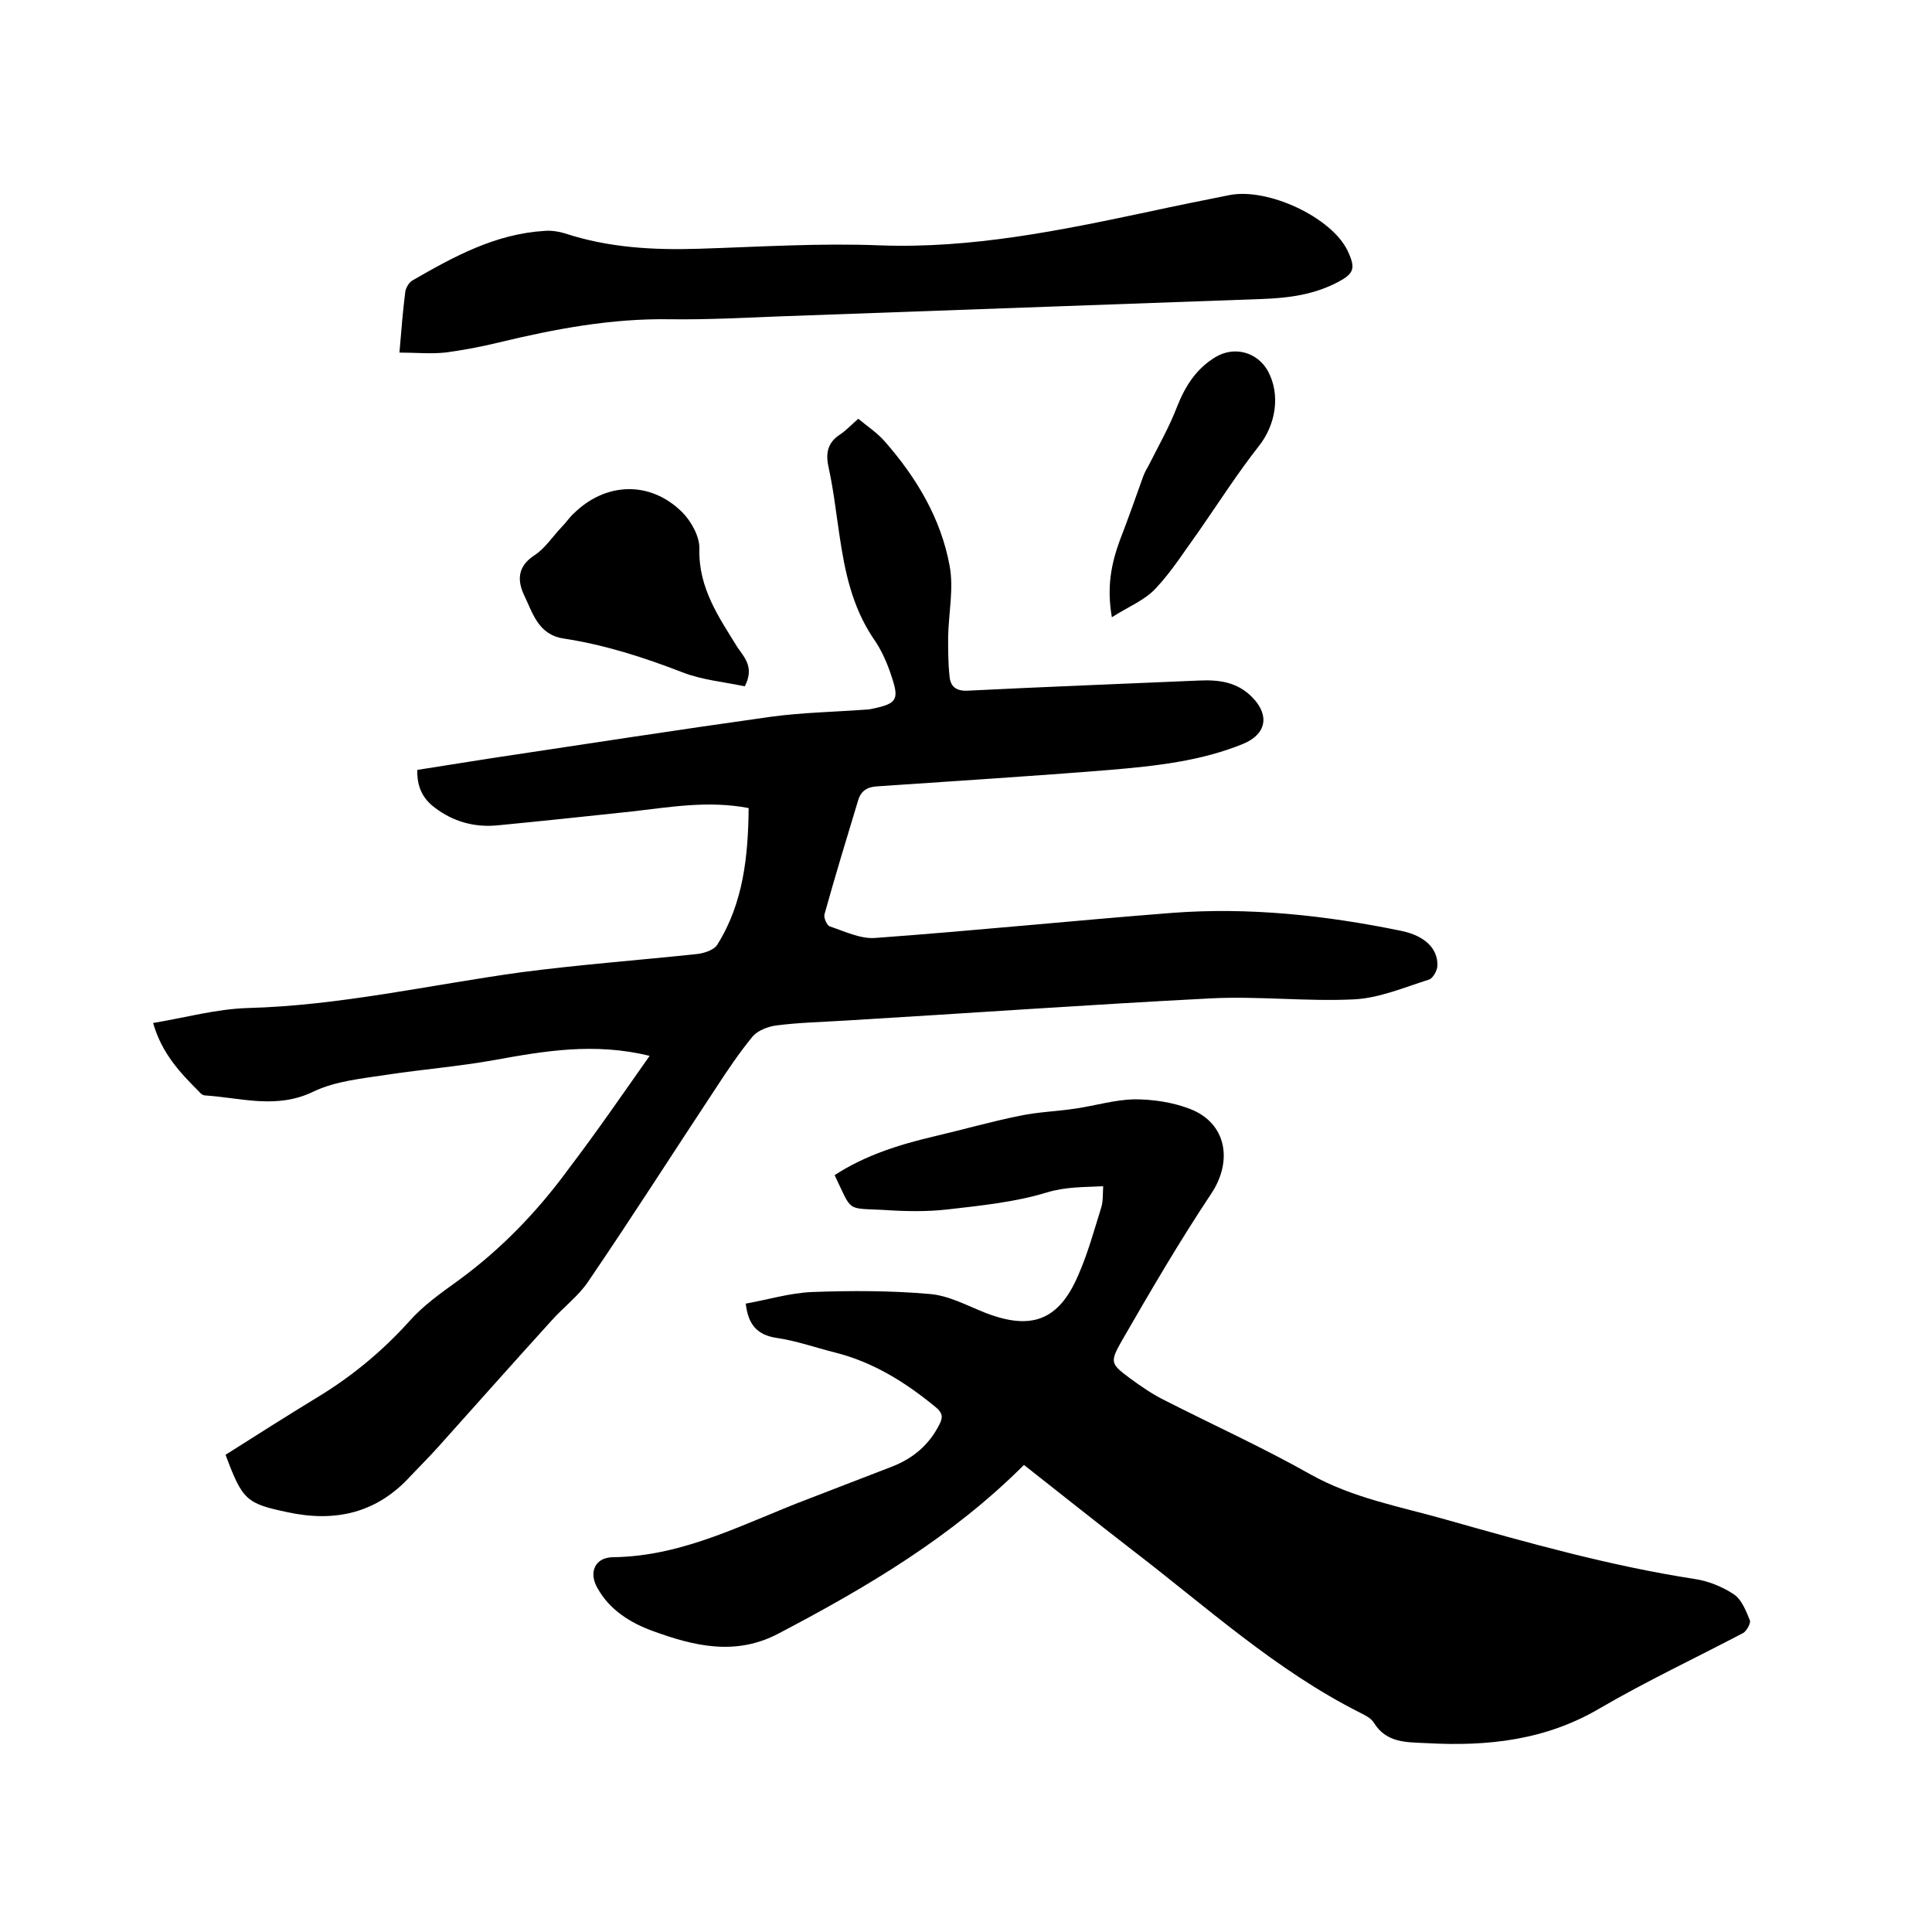 <svg enable-background="new 0 0 400 400" viewBox="0 0 400 400" xmlns="http://www.w3.org/2000/svg"><path d="m134.5 218.6c-11.5-2.8-21.8-1-32.3.9-7.3 1.3-14.7 1.9-22 3-5.2.8-10.7 1.3-15.3 3.5-7.6 3.7-14.9 1.3-22.4.8-.5 0-1-.4-1.3-.8-3.9-3.9-7.7-7.9-9.5-14.2 6.6-1.1 13.1-2.9 19.6-3.1 19.1-.5 37.7-4.8 56.6-7.4 12.2-1.6 24.4-2.5 36.6-3.8 1.4-.2 3.3-.8 4-1.9 5.4-8.6 6.4-18.3 6.5-28.3-8.4-1.6-16.2-.2-24.1.7-9.4 1-18.7 2-28.1 2.9-4.7.4-9-.8-12.8-3.7-2.4-1.8-3.7-4.2-3.6-7.8 5.1-.8 10.1-1.6 15.2-2.4 19.3-2.9 38.7-5.9 58-8.6 6.6-.9 13.3-1 19.9-1.5.4 0 .8-.1 1.3-.2 4.7-1 5.4-1.8 3.9-6.3-.9-2.9-2.2-5.9-4-8.4-4.3-6.5-5.8-13.7-6.9-21.2-.7-4.6-1.2-9.2-2.2-13.8-.7-3-.4-5.3 2.4-7.1 1.2-.8 2.2-1.9 3.7-3.2 1.8 1.5 3.9 2.9 5.4 4.6 6.6 7.5 11.7 16 13.5 25.8.9 4.7-.2 9.8-.3 14.8 0 2.7 0 5.5.3 8.2.2 2 1.3 3 3.7 2.9 15.9-.8 31.9-1.4 47.9-2.1 4.2-.2 8 .3 11.1 3.5 3.6 3.7 2.9 7.6-1.9 9.6-8.8 3.6-18.2 4.6-27.6 5.4-16 1.3-32.1 2.3-48.1 3.4-2.1.1-3.4.9-4 2.8-2.4 7.9-4.8 15.8-7 23.7-.2.7.5 2.3 1.1 2.5 3 1 6.3 2.6 9.3 2.4 20.6-1.5 41.1-3.6 61.6-5.2 15.9-1.2 31.7.5 47.3 3.7 5 1 7.7 3.7 7.6 7.2 0 1-.9 2.6-1.7 2.9-5.1 1.6-10.2 3.8-15.4 4.1-9.9.5-19.9-.7-29.8-.2-25.2 1.3-50.5 3.1-75.7 4.6-4.8.3-9.5.4-14.2 1-1.7.2-3.8 1-4.9 2.2-2.8 3.4-5.3 7.1-7.7 10.8-8.8 13.3-17.4 26.8-26.4 40-2 3-5.1 5.3-7.6 8.1-7.9 8.7-15.7 17.5-23.5 26.2-1.8 2-3.8 4-5.7 6-7 7.7-15.6 9.6-25.4 7.5-8.6-1.8-9.4-2.5-12.9-11.9 6.3-4 12.6-8 19-11.9 7.1-4.3 13.4-9.5 19-15.7 2.9-3.3 6.6-5.9 10.2-8.5 8.9-6.5 16.4-14.3 22.9-23.2 5.7-7.5 11-15.2 16.7-23.3z"/><path d="m212 303.3c-14.9 14.9-32.5 25.3-50.8 34.9-8.9 4.7-17.5 2.6-26-.5-4.7-1.7-9-4.4-11.5-8.9-1.9-3.3-.5-6.4 3.3-6.4 14.8-.2 27.4-7.2 40.7-12.2 5.7-2.2 11.4-4.4 17.1-6.6 4.3-1.7 7.6-4.5 9.7-8.7.8-1.5.6-2.4-.7-3.5-6.3-5.2-13-9.4-21-11.4-4-1-7.9-2.4-12-3-4-.6-5.9-2.7-6.4-7.1 4.5-.8 9.1-2.2 13.7-2.4 8.1-.3 16.3-.3 24.3.4 4 .3 7.8 2.4 11.6 3.9 9.5 3.7 15.2 1.6 19.2-7.7 2-4.5 3.3-9.3 4.8-14.1.4-1.3.3-2.7.4-4.4-4.1.2-7.8.1-11.7 1.3-6.6 2-13.6 2.7-20.5 3.5-4.4.5-8.9.4-13.3.1-7.8-.4-6.4.5-10.1-7.2 6.3-4.1 13.3-6.3 20.5-8 6-1.4 11.9-3.1 17.9-4.3 3.8-.8 7.7-.9 11.6-1.5 4-.6 8-1.8 12-1.9 3.9 0 8 .6 11.6 2 7.5 2.9 8.9 10.7 4.4 17.5-6.6 9.9-12.6 20.2-18.6 30.6-2.5 4.4-2.2 4.7 1.8 7.7 2.2 1.6 4.5 3.2 6.9 4.4 10.2 5.2 20.6 9.9 30.5 15.5 8.8 4.9 18.4 6.6 27.9 9.3 17 4.8 34 9.6 51.5 12.3 2.8.4 5.8 1.6 8.2 3.2 1.6 1.1 2.5 3.4 3.3 5.4.2.6-.7 2.2-1.4 2.6-9.9 5.2-20.1 10-29.7 15.6-11.2 6.6-23.2 7.9-35.8 7.2-4.2-.2-8.4 0-11-4.3-.6-.9-1.8-1.5-2.8-2-17.5-8.8-31.8-21.9-47.2-33.7-7.5-5.8-14.9-11.7-22.4-17.6z"/><path d="m82.7 73c.4-4.7.7-8.6 1.2-12.5.1-.9.8-2.1 1.6-2.5 8.5-4.9 17.1-9.6 27.3-10.2 1.3-.1 2.8.1 4.1.5 9.1 3 18.4 3.5 27.9 3.2 12.5-.4 25-1.2 37.4-.7 19 .7 37.4-3.1 55.8-7 5.5-1.2 11-2.3 16.5-3.4 8-1.6 21.2 4.6 24.5 11.5 1.7 3.6 1.4 4.7-2 6.5-4.9 2.6-10.2 3.3-15.6 3.5-33.3 1.2-66.6 2.4-99.9 3.6-7.6.3-15.2.7-22.8.6-12.1-.2-23.8 2-35.4 4.8-3.7.9-7.4 1.6-11.2 2.1-3.1.3-6 0-9.4 0z"/><path d="m154.2 142.1c-4.2-.9-8.8-1.3-12.9-2.9-8-3.1-16.1-5.7-24.6-7-5.3-.8-6.4-5.3-8.2-9-1.4-3-1.4-5.9 2.1-8.2 2.2-1.4 3.8-3.9 5.7-5.9.9-.9 1.6-2 2.5-2.8 6.6-6.5 15.8-6.8 22.4-.3 1.9 1.9 3.7 5.1 3.6 7.7-.2 8.1 4.1 14.2 8 20.5 1.6 2.2 3.3 4.2 1.4 7.9z"/><path d="m230.2 127.8c-1.1-6.3-.1-11.1 1.6-15.8 1.7-4.4 3.3-8.9 4.9-13.4.3-.8.7-1.5 1.1-2.2 2-4 4.3-8 5.9-12.2 1.7-4.3 4-7.9 8-10.3 3.9-2.3 8.6-1 10.8 2.9 2.7 5 1.6 11.2-1.9 15.6-4.4 5.6-8.3 11.7-12.4 17.6-2.9 4-5.6 8.3-8.9 11.8-2.3 2.5-5.7 3.8-9.1 6z"/></svg>